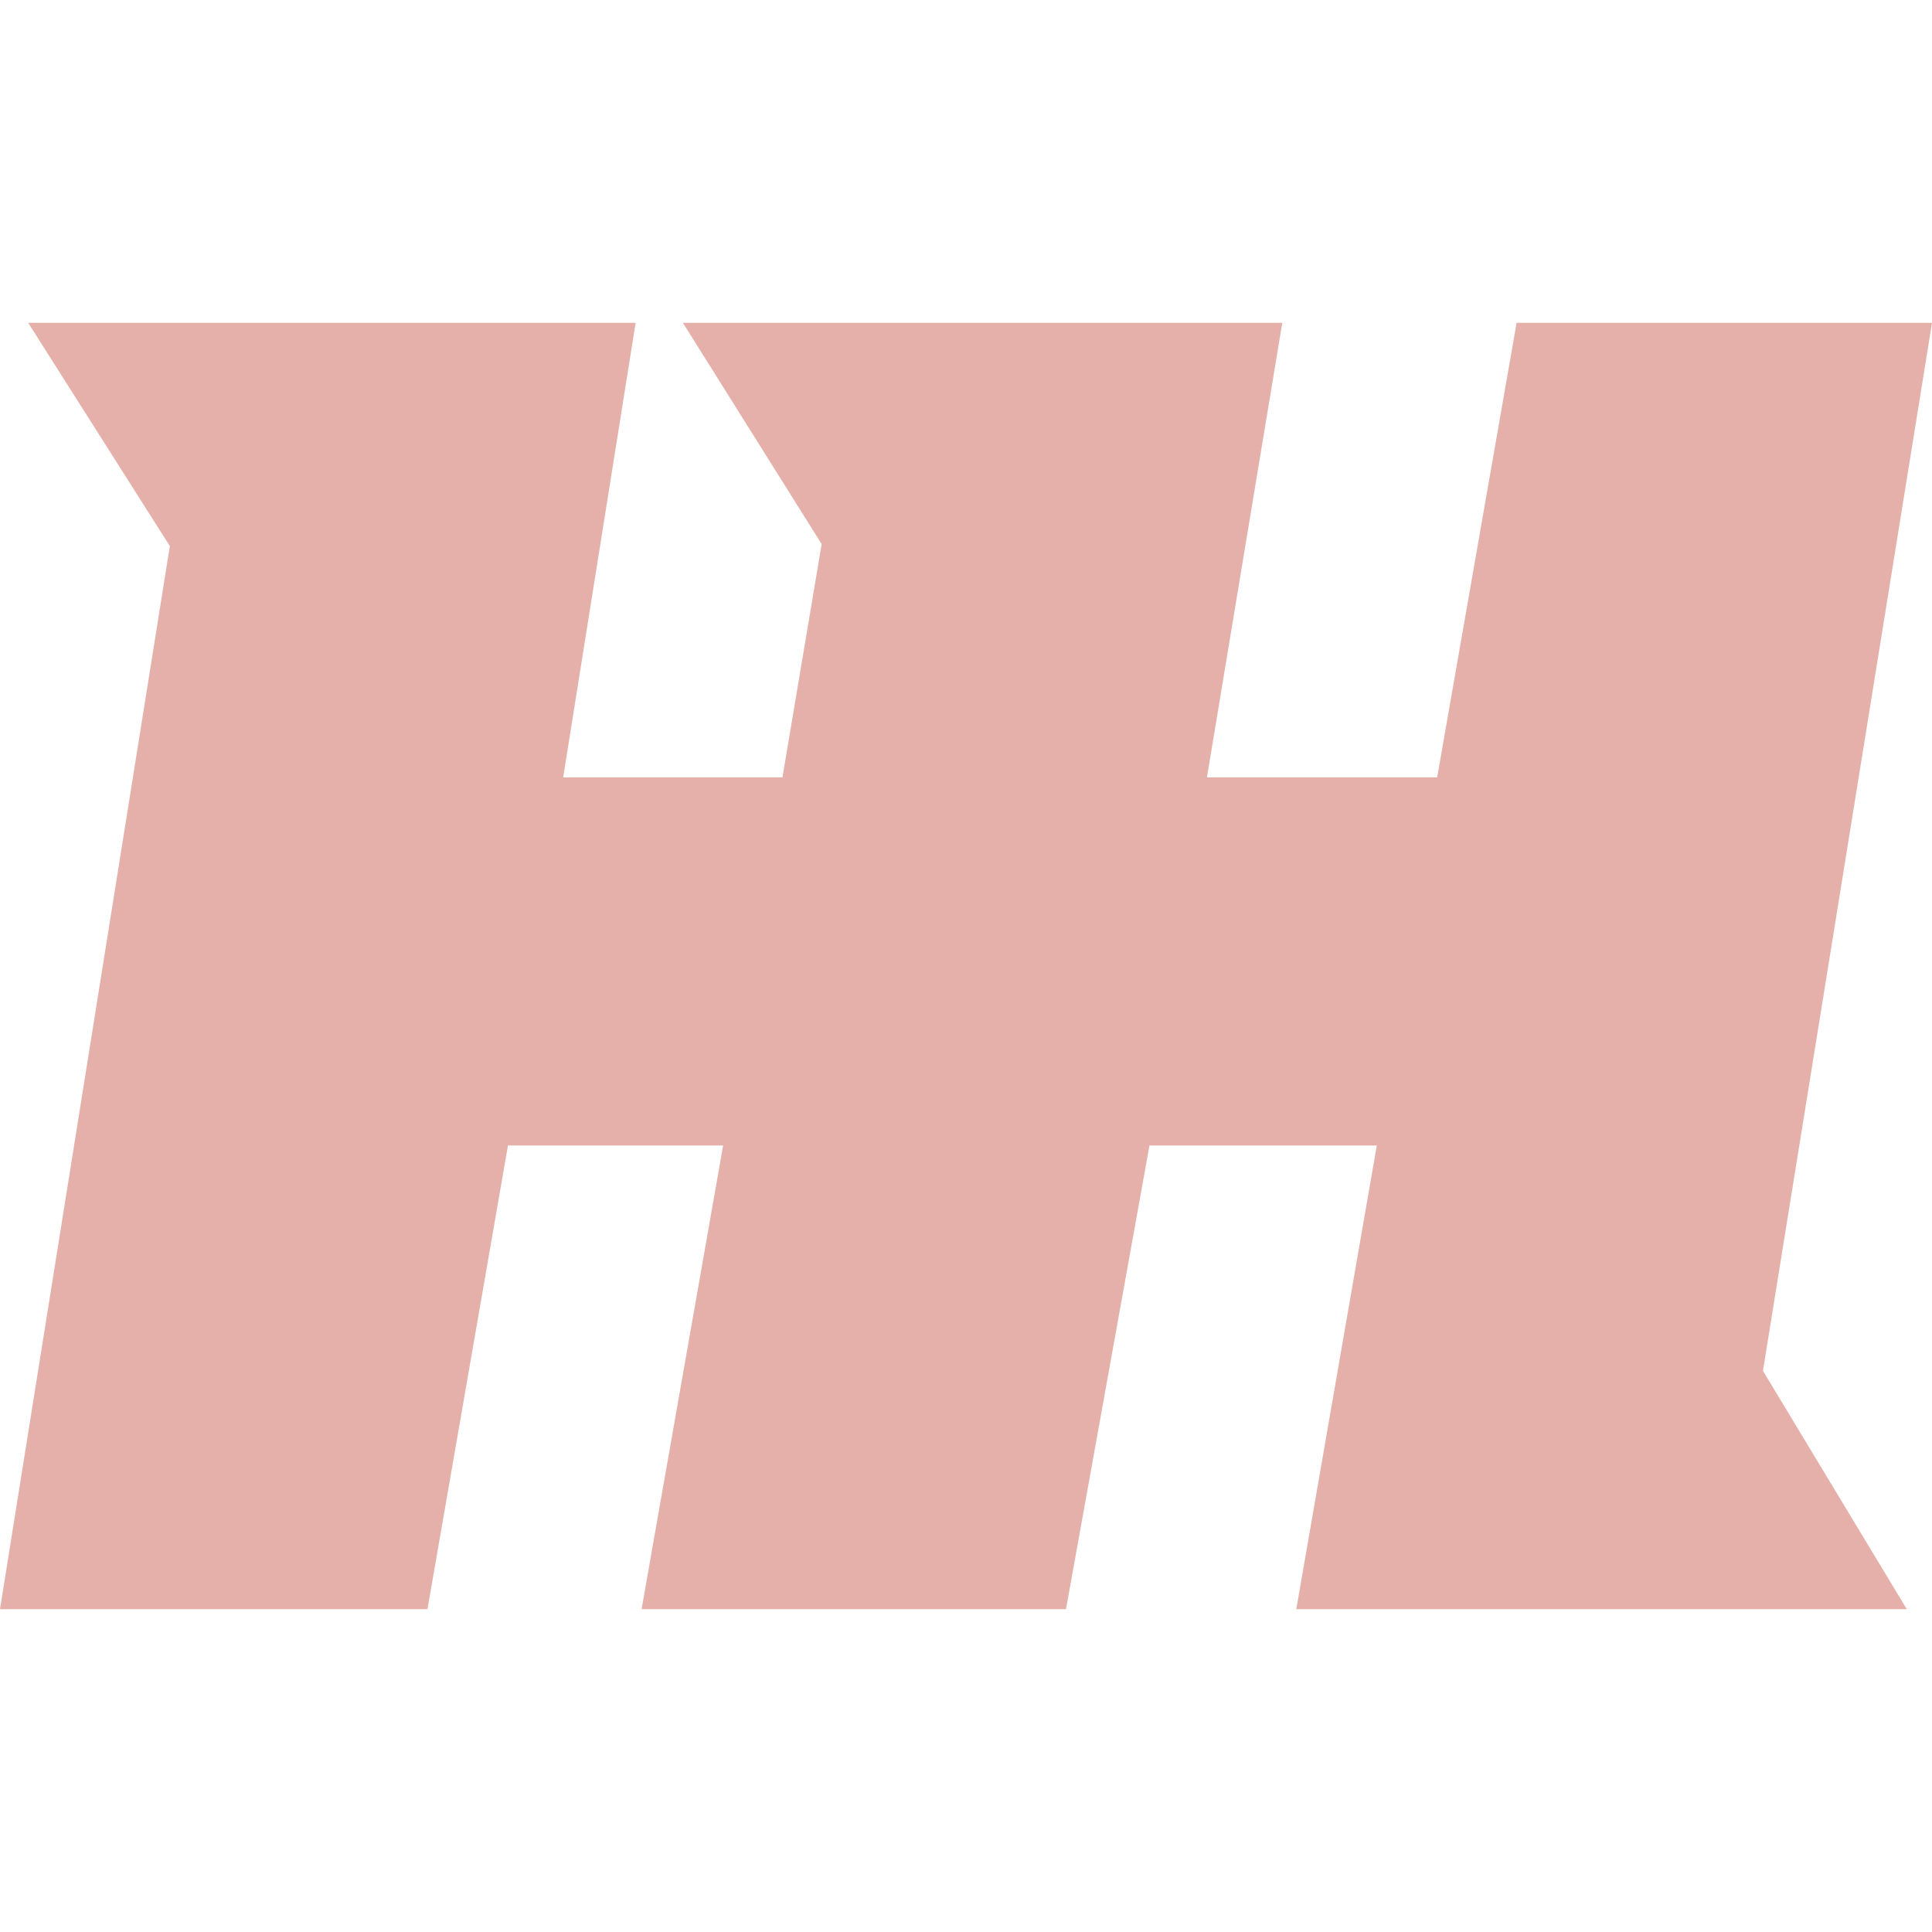 <svg role="img" width="32px" height="32px" viewBox="0 0 24 24" xmlns="http://www.w3.org/2000/svg"><title>Car Throttle</title><path fill="#e5b0a9" d="M0 19.99h5.31l1-5.76h2.673L7.97 19.99h5.272l1.037-5.76h2.824l-1 5.76h7.584L21.9 17.029 24 4.01h-5.16l-.987 5.647h-2.86l.936-5.647H8.483l1.724 2.749-.487 2.898H6.996l.9-5.647H.35l1.76 2.774Z"/></svg>